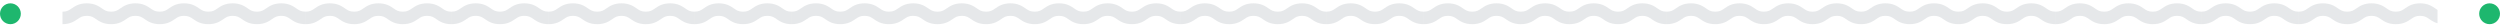 <svg width="600" height="6" viewBox="0 0 600 6" fill="none" xmlns="http://www.w3.org/2000/svg">
<circle cx="2.5" cy="3.3" r="2.5" fill="#1EB76E"/>
<g clip-path="url(#clip0_5167_28564)">
<path d="M18.641 4.572C17.843 5.119 16.851 5.8 15 5.8L15 2.8C16.066 2.8 16.538 2.476 17.192 2.028C17.99 1.481 18.983 0.8 20.833 0.8C22.684 0.8 23.677 1.481 24.474 2.028C25.128 2.476 25.6 2.8 26.667 2.8V5.8C24.816 5.8 23.823 5.119 23.025 4.572C22.372 4.124 21.899 3.8 20.833 3.8C19.767 3.8 19.295 4.124 18.641 4.572Z" fill="#00152E" fill-opacity="0.1"/>
<path d="M30.308 4.572C29.51 5.119 28.517 5.8 26.667 5.8L26.666 2.8C27.733 2.8 28.205 2.476 28.859 2.028C29.656 1.481 30.649 0.8 32.5 0.8C34.35 0.8 35.343 1.481 36.141 2.028C36.795 2.476 37.267 2.8 38.333 2.8V5.8C36.483 5.8 35.49 5.119 34.692 4.572C34.038 4.124 33.566 3.8 32.5 3.8C31.434 3.8 30.961 4.124 30.308 4.572Z" fill="#00152E" fill-opacity="0.1"/>
<path d="M41.975 4.572C41.177 5.119 40.184 5.8 38.334 5.8L38.334 2.8C39.4 2.8 39.872 2.476 40.526 2.028C41.323 1.481 42.316 0.8 44.167 0.8C46.017 0.8 47.01 1.481 47.808 2.028C48.462 2.476 48.934 2.8 50 2.8V5.8C48.15 5.8 47.157 5.119 46.359 4.572C45.705 4.124 45.233 3.8 44.167 3.8C43.101 3.8 42.628 4.124 41.975 4.572Z" fill="#00152E" fill-opacity="0.1"/>
<path d="M53.641 4.572C52.843 5.119 51.85 5.8 50 5.8L50 2.8C51.066 2.8 51.538 2.476 52.192 2.028C52.99 1.481 53.983 0.8 55.833 0.8C57.684 0.8 58.677 1.481 59.474 2.028C60.128 2.476 60.6 2.8 61.667 2.8V5.8C59.816 5.8 58.823 5.119 58.025 4.572C57.372 4.124 56.9 3.8 55.833 3.8C54.767 3.8 54.295 4.124 53.641 4.572Z" fill="#00152E" fill-opacity="0.1"/>
<path d="M65.308 4.572C64.51 5.119 63.517 5.8 61.667 5.8L61.666 2.8C62.733 2.8 63.205 2.476 63.859 2.028C64.656 1.481 65.649 0.8 67.5 0.8C69.35 0.8 70.343 1.481 71.141 2.028C71.795 2.476 72.267 2.8 73.333 2.8V5.8C71.483 5.8 70.49 5.119 69.692 4.572C69.038 4.124 68.566 3.8 67.5 3.8C66.434 3.8 65.961 4.124 65.308 4.572Z" fill="#00152E" fill-opacity="0.1"/>
<path d="M76.975 4.572C76.177 5.119 75.184 5.8 73.334 5.8L73.334 2.8C74.4 2.8 74.872 2.476 75.525 2.028C76.323 1.481 77.316 0.8 79.167 0.8C81.017 0.8 82.01 1.481 82.808 2.028C83.462 2.476 83.934 2.8 85 2.8V5.8C83.15 5.8 82.157 5.119 81.359 4.572C80.705 4.124 80.233 3.8 79.167 3.8C78.101 3.8 77.628 4.124 76.975 4.572Z" fill="#00152E" fill-opacity="0.1"/>
<path d="M88.641 4.572C87.843 5.119 86.85 5.8 85 5.8L85 2.8C86.066 2.8 86.538 2.476 87.192 2.028C87.99 1.481 88.983 0.8 90.833 0.8C92.684 0.8 93.677 1.481 94.475 2.028C95.128 2.476 95.6 2.8 96.667 2.8V5.8C94.816 5.8 93.823 5.119 93.025 4.572C92.372 4.124 91.9 3.8 90.833 3.8C89.767 3.8 89.295 4.124 88.641 4.572Z" fill="#00152E" fill-opacity="0.1"/>
<path d="M100.308 4.572C99.51 5.119 98.517 5.8 96.667 5.8L96.666 2.8C97.733 2.8 98.205 2.476 98.859 2.028C99.656 1.481 100.649 0.8 102.5 0.8C104.35 0.8 105.343 1.481 106.141 2.028C106.795 2.476 107.267 2.8 108.333 2.8V5.8C106.483 5.8 105.49 5.119 104.692 4.572C104.038 4.124 103.566 3.8 102.5 3.8C101.434 3.8 100.961 4.124 100.308 4.572Z" fill="#00152E" fill-opacity="0.1"/>
<path d="M111.975 4.572C111.177 5.119 110.184 5.8 108.334 5.8L108.333 2.8C109.4 2.8 109.872 2.476 110.526 2.028C111.323 1.481 112.316 0.8 114.167 0.8C116.017 0.8 117.01 1.481 117.808 2.028C118.462 2.476 118.934 2.8 120 2.8V5.8C118.15 5.8 117.157 5.119 116.359 4.572C115.705 4.124 115.233 3.8 114.167 3.8C113.101 3.8 112.628 4.124 111.975 4.572Z" fill="#00152E" fill-opacity="0.1"/>
<path d="M123.641 4.572C122.843 5.119 121.85 5.8 120 5.8L120 2.8C121.066 2.8 121.538 2.476 122.192 2.028C122.99 1.481 123.983 0.8 125.833 0.8C127.684 0.8 128.677 1.481 129.475 2.028C130.128 2.476 130.6 2.8 131.667 2.8V5.8C129.816 5.8 128.823 5.119 128.025 4.572C127.372 4.124 126.9 3.8 125.833 3.8C124.767 3.8 124.295 4.124 123.641 4.572Z" fill="#00152E" fill-opacity="0.1"/>
<path d="M135.308 4.572C134.51 5.119 133.517 5.8 131.667 5.8L131.667 2.8C132.733 2.8 133.205 2.476 133.859 2.028C134.656 1.481 135.649 0.8 137.5 0.8C139.35 0.8 140.343 1.481 141.141 2.028C141.795 2.476 142.267 2.8 143.333 2.8V5.8C141.483 5.8 140.49 5.119 139.692 4.572C139.038 4.124 138.566 3.8 137.5 3.8C136.434 3.8 135.961 4.124 135.308 4.572Z" fill="#00152E" fill-opacity="0.1"/>
<path d="M146.975 4.572C146.177 5.119 145.184 5.8 143.334 5.8L143.333 2.8C144.4 2.8 144.872 2.476 145.526 2.028C146.323 1.481 147.316 0.8 149.167 0.8C151.017 0.8 152.01 1.481 152.808 2.028C153.462 2.476 153.934 2.8 155 2.8V5.8C153.15 5.8 152.157 5.119 151.359 4.572C150.705 4.124 150.233 3.8 149.167 3.8C148.101 3.8 147.628 4.124 146.975 4.572Z" fill="#00152E" fill-opacity="0.1"/>
<path d="M158.641 4.572C157.843 5.119 156.85 5.8 155 5.8L155 2.8C156.066 2.8 156.538 2.476 157.192 2.028C157.99 1.481 158.983 0.8 160.833 0.8C162.684 0.8 163.677 1.481 164.475 2.028C165.128 2.476 165.6 2.8 166.667 2.8V5.8C164.816 5.8 163.823 5.119 163.025 4.572C162.372 4.124 161.9 3.8 160.833 3.8C159.767 3.8 159.295 4.124 158.641 4.572Z" fill="#00152E" fill-opacity="0.1"/>
<path d="M170.308 4.572C169.51 5.119 168.517 5.8 166.667 5.8L166.667 2.8C167.733 2.8 168.205 2.476 168.859 2.028C169.656 1.481 170.649 0.8 172.5 0.8C174.35 0.8 175.343 1.481 176.141 2.028C176.795 2.476 177.267 2.8 178.333 2.8V5.8C176.483 5.8 175.49 5.119 174.692 4.572C174.038 4.124 173.566 3.8 172.5 3.8C171.434 3.8 170.961 4.124 170.308 4.572Z" fill="#00152E" fill-opacity="0.1"/>
<path d="M181.975 4.572C181.177 5.119 180.184 5.8 178.334 5.8L178.333 2.8C179.4 2.8 179.872 2.476 180.526 2.028C181.323 1.481 182.316 0.8 184.167 0.8C186.017 0.8 187.01 1.481 187.808 2.028C188.462 2.476 188.934 2.8 190 2.8V5.8C188.15 5.8 187.157 5.119 186.359 4.572C185.705 4.124 185.233 3.8 184.167 3.8C183.101 3.8 182.628 4.124 181.975 4.572Z" fill="#00152E" fill-opacity="0.1"/>
<path d="M193.641 4.572C192.843 5.119 191.85 5.8 190 5.8L190 2.8C191.066 2.8 191.538 2.476 192.192 2.028C192.99 1.481 193.983 0.8 195.833 0.8C197.684 0.8 198.677 1.481 199.475 2.028C200.128 2.476 200.6 2.8 201.667 2.8V5.8C199.816 5.8 198.823 5.119 198.025 4.572C197.372 4.124 196.9 3.8 195.833 3.8C194.767 3.8 194.295 4.124 193.641 4.572Z" fill="#00152E" fill-opacity="0.1"/>
<path d="M205.308 4.572C204.51 5.119 203.517 5.8 201.667 5.8L201.667 2.8C202.733 2.8 203.205 2.476 203.859 2.028C204.656 1.481 205.649 0.8 207.5 0.8C209.35 0.8 210.343 1.481 211.141 2.028C211.795 2.476 212.267 2.8 213.333 2.8V5.8C211.483 5.8 210.49 5.119 209.692 4.572C209.038 4.124 208.566 3.8 207.5 3.8C206.434 3.8 205.961 4.124 205.308 4.572Z" fill="#00152E" fill-opacity="0.1"/>
<path d="M216.975 4.572C216.177 5.119 215.184 5.8 213.334 5.8L213.333 2.8C214.4 2.8 214.872 2.476 215.526 2.028C216.323 1.481 217.316 0.8 219.167 0.8C221.017 0.8 222.01 1.481 222.808 2.028C223.462 2.476 223.934 2.8 225 2.8V5.8C223.15 5.8 222.157 5.119 221.359 4.572C220.705 4.124 220.233 3.8 219.167 3.8C218.101 3.8 217.628 4.124 216.975 4.572Z" fill="#00152E" fill-opacity="0.1"/>
<path d="M228.641 4.572C227.843 5.119 226.85 5.8 225 5.8L225 2.8C226.066 2.8 226.538 2.476 227.192 2.028C227.99 1.481 228.983 0.8 230.833 0.8C232.684 0.8 233.677 1.481 234.475 2.028C235.128 2.476 235.6 2.8 236.667 2.8V5.8C234.816 5.8 233.823 5.119 233.025 4.572C232.372 4.124 231.9 3.8 230.833 3.8C229.767 3.8 229.295 4.124 228.641 4.572Z" fill="#00152E" fill-opacity="0.1"/>
<path d="M240.308 4.572C239.51 5.119 238.517 5.8 236.667 5.8L236.667 2.8C237.733 2.8 238.205 2.476 238.859 2.028C239.656 1.481 240.649 0.8 242.5 0.8C244.35 0.8 245.343 1.481 246.141 2.028C246.795 2.476 247.267 2.8 248.333 2.8V5.8C246.483 5.8 245.49 5.119 244.692 4.572C244.038 4.124 243.566 3.8 242.5 3.8C241.434 3.8 240.961 4.124 240.308 4.572Z" fill="#00152E" fill-opacity="0.1"/>
<path d="M251.975 4.572C251.177 5.119 250.184 5.8 248.334 5.8L248.333 2.8C249.4 2.8 249.872 2.476 250.526 2.028C251.323 1.481 252.316 0.8 254.167 0.8C256.017 0.8 257.01 1.481 257.808 2.028C258.462 2.476 258.934 2.8 260 2.8V5.8C258.15 5.8 257.157 5.119 256.359 4.572C255.705 4.124 255.233 3.8 254.167 3.8C253.101 3.8 252.628 4.124 251.975 4.572Z" fill="#00152E" fill-opacity="0.1"/>
<path d="M263.641 4.572C262.843 5.119 261.85 5.8 260 5.8L260 2.8C261.066 2.8 261.538 2.476 262.192 2.028C262.99 1.481 263.983 0.8 265.833 0.8C267.684 0.8 268.677 1.481 269.475 2.028C270.128 2.476 270.6 2.8 271.667 2.8V5.8C269.816 5.8 268.823 5.119 268.025 4.572C267.372 4.124 266.9 3.8 265.833 3.8C264.767 3.8 264.295 4.124 263.641 4.572Z" fill="#00152E" fill-opacity="0.1"/>
<path d="M275.308 4.572C274.51 5.119 273.517 5.8 271.667 5.8L271.667 2.8C272.733 2.8 273.205 2.476 273.859 2.028C274.656 1.481 275.649 0.8 277.5 0.8C279.35 0.8 280.343 1.481 281.141 2.028C281.795 2.476 282.267 2.8 283.333 2.8V5.8C281.483 5.8 280.49 5.119 279.692 4.572C279.038 4.124 278.566 3.8 277.5 3.8C276.434 3.8 275.961 4.124 275.308 4.572Z" fill="#00152E" fill-opacity="0.1"/>
<path d="M286.975 4.572C286.177 5.119 285.184 5.8 283.334 5.8L283.333 2.8C284.4 2.8 284.872 2.476 285.526 2.028C286.323 1.481 287.316 0.8 289.167 0.8C291.017 0.8 292.01 1.481 292.808 2.028C293.462 2.476 293.934 2.8 295 2.8V5.8C293.15 5.8 292.157 5.119 291.359 4.572C290.705 4.124 290.233 3.8 289.167 3.8C288.101 3.8 287.628 4.124 286.975 4.572Z" fill="#00152E" fill-opacity="0.1"/>
<path d="M298.641 4.572C297.843 5.119 296.85 5.8 295 5.8L295 2.8C296.066 2.8 296.538 2.476 297.192 2.028C297.99 1.481 298.983 0.8 300.833 0.8C302.684 0.8 303.677 1.481 304.475 2.028C305.128 2.476 305.6 2.8 306.667 2.8V5.8C304.816 5.8 303.823 5.119 303.025 4.572C302.372 4.124 301.9 3.8 300.833 3.8C299.767 3.8 299.295 4.124 298.641 4.572Z" fill="#00152E" fill-opacity="0.1"/>
<path d="M310.308 4.572C309.51 5.119 308.517 5.8 306.667 5.8L306.667 2.8C307.733 2.8 308.205 2.476 308.859 2.028C309.656 1.481 310.649 0.8 312.5 0.8C314.35 0.8 315.343 1.481 316.141 2.028C316.795 2.476 317.267 2.8 318.333 2.8V5.8C316.483 5.8 315.49 5.119 314.692 4.572C314.038 4.124 313.566 3.8 312.5 3.8C311.434 3.8 310.961 4.124 310.308 4.572Z" fill="#00152E" fill-opacity="0.1"/>
<path d="M321.975 4.572C321.177 5.119 320.184 5.8 318.334 5.8L318.333 2.8C319.4 2.8 319.872 2.476 320.526 2.028C321.323 1.481 322.316 0.8 324.167 0.8C326.017 0.8 327.01 1.481 327.808 2.028C328.462 2.476 328.934 2.8 330 2.8V5.8C328.15 5.8 327.157 5.119 326.359 4.572C325.705 4.124 325.233 3.8 324.167 3.8C323.101 3.8 322.628 4.124 321.975 4.572Z" fill="#00152E" fill-opacity="0.1"/>
<path d="M333.641 4.572C332.843 5.119 331.85 5.8 330 5.8L330 2.8C331.066 2.8 331.538 2.476 332.192 2.028C332.99 1.481 333.983 0.8 335.833 0.8C337.684 0.8 338.677 1.481 339.475 2.028C340.128 2.476 340.6 2.8 341.667 2.8V5.8C339.816 5.8 338.823 5.119 338.025 4.572C337.372 4.124 336.9 3.8 335.833 3.8C334.767 3.8 334.295 4.124 333.641 4.572Z" fill="#00152E" fill-opacity="0.1"/>
<path d="M345.308 4.572C344.51 5.119 343.517 5.8 341.667 5.8L341.667 2.8C342.733 2.8 343.205 2.476 343.859 2.028C344.656 1.481 345.649 0.8 347.5 0.8C349.35 0.8 350.343 1.481 351.141 2.028C351.795 2.476 352.267 2.8 353.333 2.8V5.8C351.483 5.8 350.49 5.119 349.692 4.572C349.038 4.124 348.566 3.8 347.5 3.8C346.434 3.8 345.961 4.124 345.308 4.572Z" fill="#00152E" fill-opacity="0.1"/>
<path d="M356.975 4.572C356.177 5.119 355.184 5.8 353.334 5.8L353.333 2.8C354.4 2.8 354.872 2.476 355.526 2.028C356.323 1.481 357.316 0.8 359.167 0.8C361.017 0.8 362.01 1.481 362.808 2.028C363.462 2.476 363.934 2.8 365 2.8V5.8C363.15 5.8 362.157 5.119 361.359 4.572C360.705 4.124 360.233 3.8 359.167 3.8C358.101 3.8 357.628 4.124 356.975 4.572Z" fill="#00152E" fill-opacity="0.1"/>
<path d="M368.641 4.572C367.843 5.119 366.85 5.8 365 5.8L365 2.8C366.066 2.8 366.538 2.476 367.192 2.028C367.99 1.481 368.983 0.8 370.833 0.8C372.684 0.8 373.677 1.481 374.475 2.028C375.128 2.476 375.6 2.8 376.667 2.8V5.8C374.816 5.8 373.823 5.119 373.025 4.572C372.372 4.124 371.9 3.8 370.833 3.8C369.767 3.8 369.295 4.124 368.641 4.572Z" fill="#00152E" fill-opacity="0.1"/>
<path d="M380.308 4.572C379.51 5.119 378.517 5.8 376.667 5.8L376.667 2.8C377.733 2.8 378.205 2.476 378.859 2.028C379.656 1.481 380.649 0.8 382.5 0.8C384.35 0.8 385.343 1.481 386.141 2.028C386.795 2.476 387.267 2.8 388.333 2.8V5.8C386.483 5.8 385.49 5.119 384.692 4.572C384.038 4.124 383.566 3.8 382.5 3.8C381.434 3.8 380.961 4.124 380.308 4.572Z" fill="#00152E" fill-opacity="0.1"/>
<path d="M391.975 4.572C391.177 5.119 390.184 5.8 388.334 5.8L388.333 2.8C389.4 2.8 389.872 2.476 390.526 2.028C391.323 1.481 392.316 0.8 394.167 0.8C396.017 0.8 397.01 1.481 397.808 2.028C398.462 2.476 398.934 2.8 400 2.8V5.8C398.15 5.8 397.157 5.119 396.359 4.572C395.705 4.124 395.233 3.8 394.167 3.8C393.101 3.8 392.628 4.124 391.975 4.572Z" fill="#00152E" fill-opacity="0.1"/>
<path d="M403.641 4.572C402.843 5.119 401.85 5.8 400 5.8L400 2.8C401.066 2.8 401.538 2.476 402.192 2.028C402.99 1.481 403.983 0.8 405.833 0.8C407.684 0.8 408.677 1.481 409.475 2.028C410.128 2.476 410.6 2.8 411.667 2.8V5.8C409.816 5.8 408.823 5.119 408.025 4.572C407.372 4.124 406.9 3.8 405.833 3.8C404.767 3.8 404.295 4.124 403.641 4.572Z" fill="#00152E" fill-opacity="0.1"/>
<path d="M415.308 4.572C414.51 5.119 413.517 5.8 411.667 5.8L411.667 2.8C412.733 2.8 413.205 2.476 413.859 2.028C414.656 1.481 415.649 0.8 417.5 0.8C419.35 0.8 420.343 1.481 421.141 2.028C421.795 2.476 422.267 2.8 423.333 2.8V5.8C421.483 5.8 420.49 5.119 419.692 4.572C419.038 4.124 418.566 3.8 417.5 3.8C416.434 3.8 415.961 4.124 415.308 4.572Z" fill="#00152E" fill-opacity="0.1"/>
<path d="M426.974 4.572C426.176 5.119 425.183 5.8 423.333 5.8L423.333 2.8C424.399 2.8 424.871 2.476 425.525 2.028C426.323 1.481 427.316 0.8 429.166 0.8C431.017 0.8 432.01 1.481 432.808 2.028C433.461 2.476 433.933 2.8 435 2.8V5.8C433.149 5.8 432.156 5.119 431.358 4.572C430.705 4.124 430.233 3.8 429.166 3.8C428.1 3.8 427.628 4.124 426.974 4.572Z" fill="#00152E" fill-opacity="0.1"/>
<path d="M438.641 4.572C437.843 5.119 436.85 5.8 435 5.8L435 2.8C436.066 2.8 436.538 2.476 437.192 2.028C437.99 1.481 438.983 0.8 440.833 0.8C442.684 0.8 443.677 1.481 444.475 2.028C445.128 2.476 445.6 2.8 446.667 2.8V5.8C444.816 5.8 443.823 5.119 443.025 4.572C442.372 4.124 441.9 3.8 440.833 3.8C439.767 3.8 439.295 4.124 438.641 4.572Z" fill="#00152E" fill-opacity="0.1"/>
<path d="M450.308 4.572C449.51 5.119 448.517 5.8 446.667 5.8L446.667 2.8C447.733 2.8 448.205 2.476 448.859 2.028C449.656 1.481 450.649 0.8 452.5 0.8C454.35 0.8 455.343 1.481 456.141 2.028C456.795 2.476 457.267 2.8 458.333 2.8V5.8C456.483 5.8 455.49 5.119 454.692 4.572C454.038 4.124 453.566 3.8 452.5 3.8C451.434 3.8 450.961 4.124 450.308 4.572Z" fill="#00152E" fill-opacity="0.1"/>
<path d="M461.974 4.572C461.176 5.119 460.183 5.8 458.333 5.8L458.333 2.8C459.399 2.8 459.871 2.476 460.525 2.028C461.323 1.481 462.316 0.8 464.166 0.8C466.017 0.8 467.01 1.481 467.808 2.028C468.461 2.476 468.933 2.8 470 2.8V5.8C468.149 5.8 467.156 5.119 466.358 4.572C465.705 4.124 465.233 3.8 464.166 3.8C463.1 3.8 462.628 4.124 461.974 4.572Z" fill="#00152E" fill-opacity="0.1"/>
<path d="M473.641 4.572C472.843 5.119 471.85 5.8 470 5.8L470 2.8C471.066 2.8 471.538 2.476 472.192 2.028C472.99 1.481 473.983 0.8 475.833 0.8C477.684 0.8 478.677 1.481 479.475 2.028C480.128 2.476 480.6 2.8 481.667 2.8V5.8C479.816 5.8 478.823 5.119 478.025 4.572C477.372 4.124 476.9 3.8 475.833 3.8C474.767 3.8 474.295 4.124 473.641 4.572Z" fill="#00152E" fill-opacity="0.1"/>
<path d="M485.308 4.572C484.51 5.119 483.517 5.8 481.667 5.8L481.667 2.8C482.733 2.8 483.205 2.476 483.859 2.028C484.656 1.481 485.649 0.8 487.5 0.8C489.35 0.8 490.343 1.481 491.141 2.028C491.795 2.476 492.267 2.8 493.333 2.8V5.8C491.483 5.8 490.49 5.119 489.692 4.572C489.038 4.124 488.566 3.8 487.5 3.8C486.434 3.8 485.961 4.124 485.308 4.572Z" fill="#00152E" fill-opacity="0.1"/>
<path d="M496.974 4.572C496.176 5.119 495.183 5.8 493.333 5.8L493.333 2.8C494.399 2.8 494.871 2.476 495.525 2.028C496.323 1.481 497.316 0.8 499.166 0.8C501.017 0.8 502.01 1.481 502.808 2.028C503.461 2.476 503.933 2.8 505 2.8V5.8C503.149 5.8 502.156 5.119 501.358 4.572C500.705 4.124 500.233 3.8 499.166 3.8C498.1 3.8 497.628 4.124 496.974 4.572Z" fill="#00152E" fill-opacity="0.1"/>
<path d="M508.641 4.572C507.843 5.119 506.85 5.8 505 5.8L505 2.8C506.066 2.8 506.538 2.476 507.192 2.028C507.99 1.481 508.983 0.8 510.833 0.8C512.684 0.8 513.677 1.481 514.475 2.028C515.128 2.476 515.6 2.8 516.667 2.8V5.8C514.816 5.8 513.823 5.119 513.025 4.572C512.372 4.124 511.9 3.8 510.833 3.8C509.767 3.8 509.295 4.124 508.641 4.572Z" fill="#00152E" fill-opacity="0.1"/>
<path d="M520.308 4.572C519.51 5.119 518.517 5.8 516.667 5.8L516.667 2.8C517.733 2.8 518.205 2.476 518.859 2.028C519.656 1.481 520.649 0.8 522.5 0.8C524.35 0.8 525.343 1.481 526.141 2.028C526.795 2.476 527.267 2.8 528.333 2.8V5.8C526.483 5.8 525.49 5.119 524.692 4.572C524.038 4.124 523.566 3.8 522.5 3.8C521.434 3.8 520.961 4.124 520.308 4.572Z" fill="#00152E" fill-opacity="0.1"/>
<path d="M531.974 4.572C531.176 5.119 530.183 5.8 528.333 5.8L528.333 2.8C529.399 2.8 529.871 2.476 530.525 2.028C531.323 1.481 532.316 0.8 534.166 0.8C536.017 0.8 537.01 1.481 537.808 2.028C538.461 2.476 538.933 2.8 540 2.8V5.8C538.149 5.8 537.156 5.119 536.358 4.572C535.705 4.124 535.233 3.8 534.166 3.8C533.1 3.8 532.628 4.124 531.974 4.572Z" fill="#00152E" fill-opacity="0.1"/>
<path d="M543.641 4.572C542.843 5.119 541.85 5.8 540 5.8L540 2.8C541.066 2.8 541.538 2.476 542.192 2.028C542.99 1.481 543.983 0.8 545.833 0.8C547.684 0.8 548.677 1.481 549.475 2.028C550.128 2.476 550.6 2.8 551.667 2.8V5.8C549.816 5.8 548.823 5.119 548.025 4.572C547.372 4.124 546.9 3.8 545.833 3.8C544.767 3.8 544.295 4.124 543.641 4.572Z" fill="#00152E" fill-opacity="0.1"/>
<path d="M555.308 4.572C554.51 5.119 553.517 5.8 551.667 5.8L551.667 2.8C552.733 2.8 553.205 2.476 553.859 2.028C554.656 1.481 555.649 0.8 557.5 0.8C559.35 0.8 560.343 1.481 561.141 2.028C561.795 2.476 562.267 2.8 563.333 2.8V5.8C561.483 5.8 560.49 5.119 559.692 4.572C559.038 4.124 558.566 3.8 557.5 3.8C556.434 3.8 555.961 4.124 555.308 4.572Z" fill="#00152E" fill-opacity="0.1"/>
<path d="M566.974 4.572C566.176 5.119 565.183 5.8 563.333 5.8L563.333 2.8C564.399 2.8 564.871 2.476 565.525 2.028C566.323 1.481 567.316 0.8 569.166 0.8C571.017 0.8 572.01 1.481 572.808 2.028C573.461 2.476 573.933 2.8 575 2.8V5.8C573.149 5.8 572.156 5.119 571.358 4.572C570.705 4.124 570.233 3.8 569.166 3.8C568.1 3.8 567.628 4.124 566.974 4.572Z" fill="#00152E" fill-opacity="0.1"/>
<path d="M578.641 4.572C577.843 5.119 576.85 5.8 575 5.8L575 2.8C576.066 2.8 576.538 2.476 577.192 2.028C577.99 1.481 578.983 0.8 580.833 0.8C582.684 0.8 583.677 1.481 584.475 2.028C585.128 2.476 585.6 2.8 586.667 2.8V5.8C584.816 5.8 583.823 5.119 583.025 4.572C582.372 4.124 581.9 3.8 580.833 3.8C579.767 3.8 579.295 4.124 578.641 4.572Z" fill="#00152E" fill-opacity="0.1"/>
</g>
<circle cx="597.5" cy="3.3" r="2.5" fill="#1EB76E"/>
<defs>
<clipPath id="clip0_5167_28564">
<rect width="570" height="5" fill="white" transform="translate(15 0.8)"/>
</clipPath>
</defs>
</svg>
